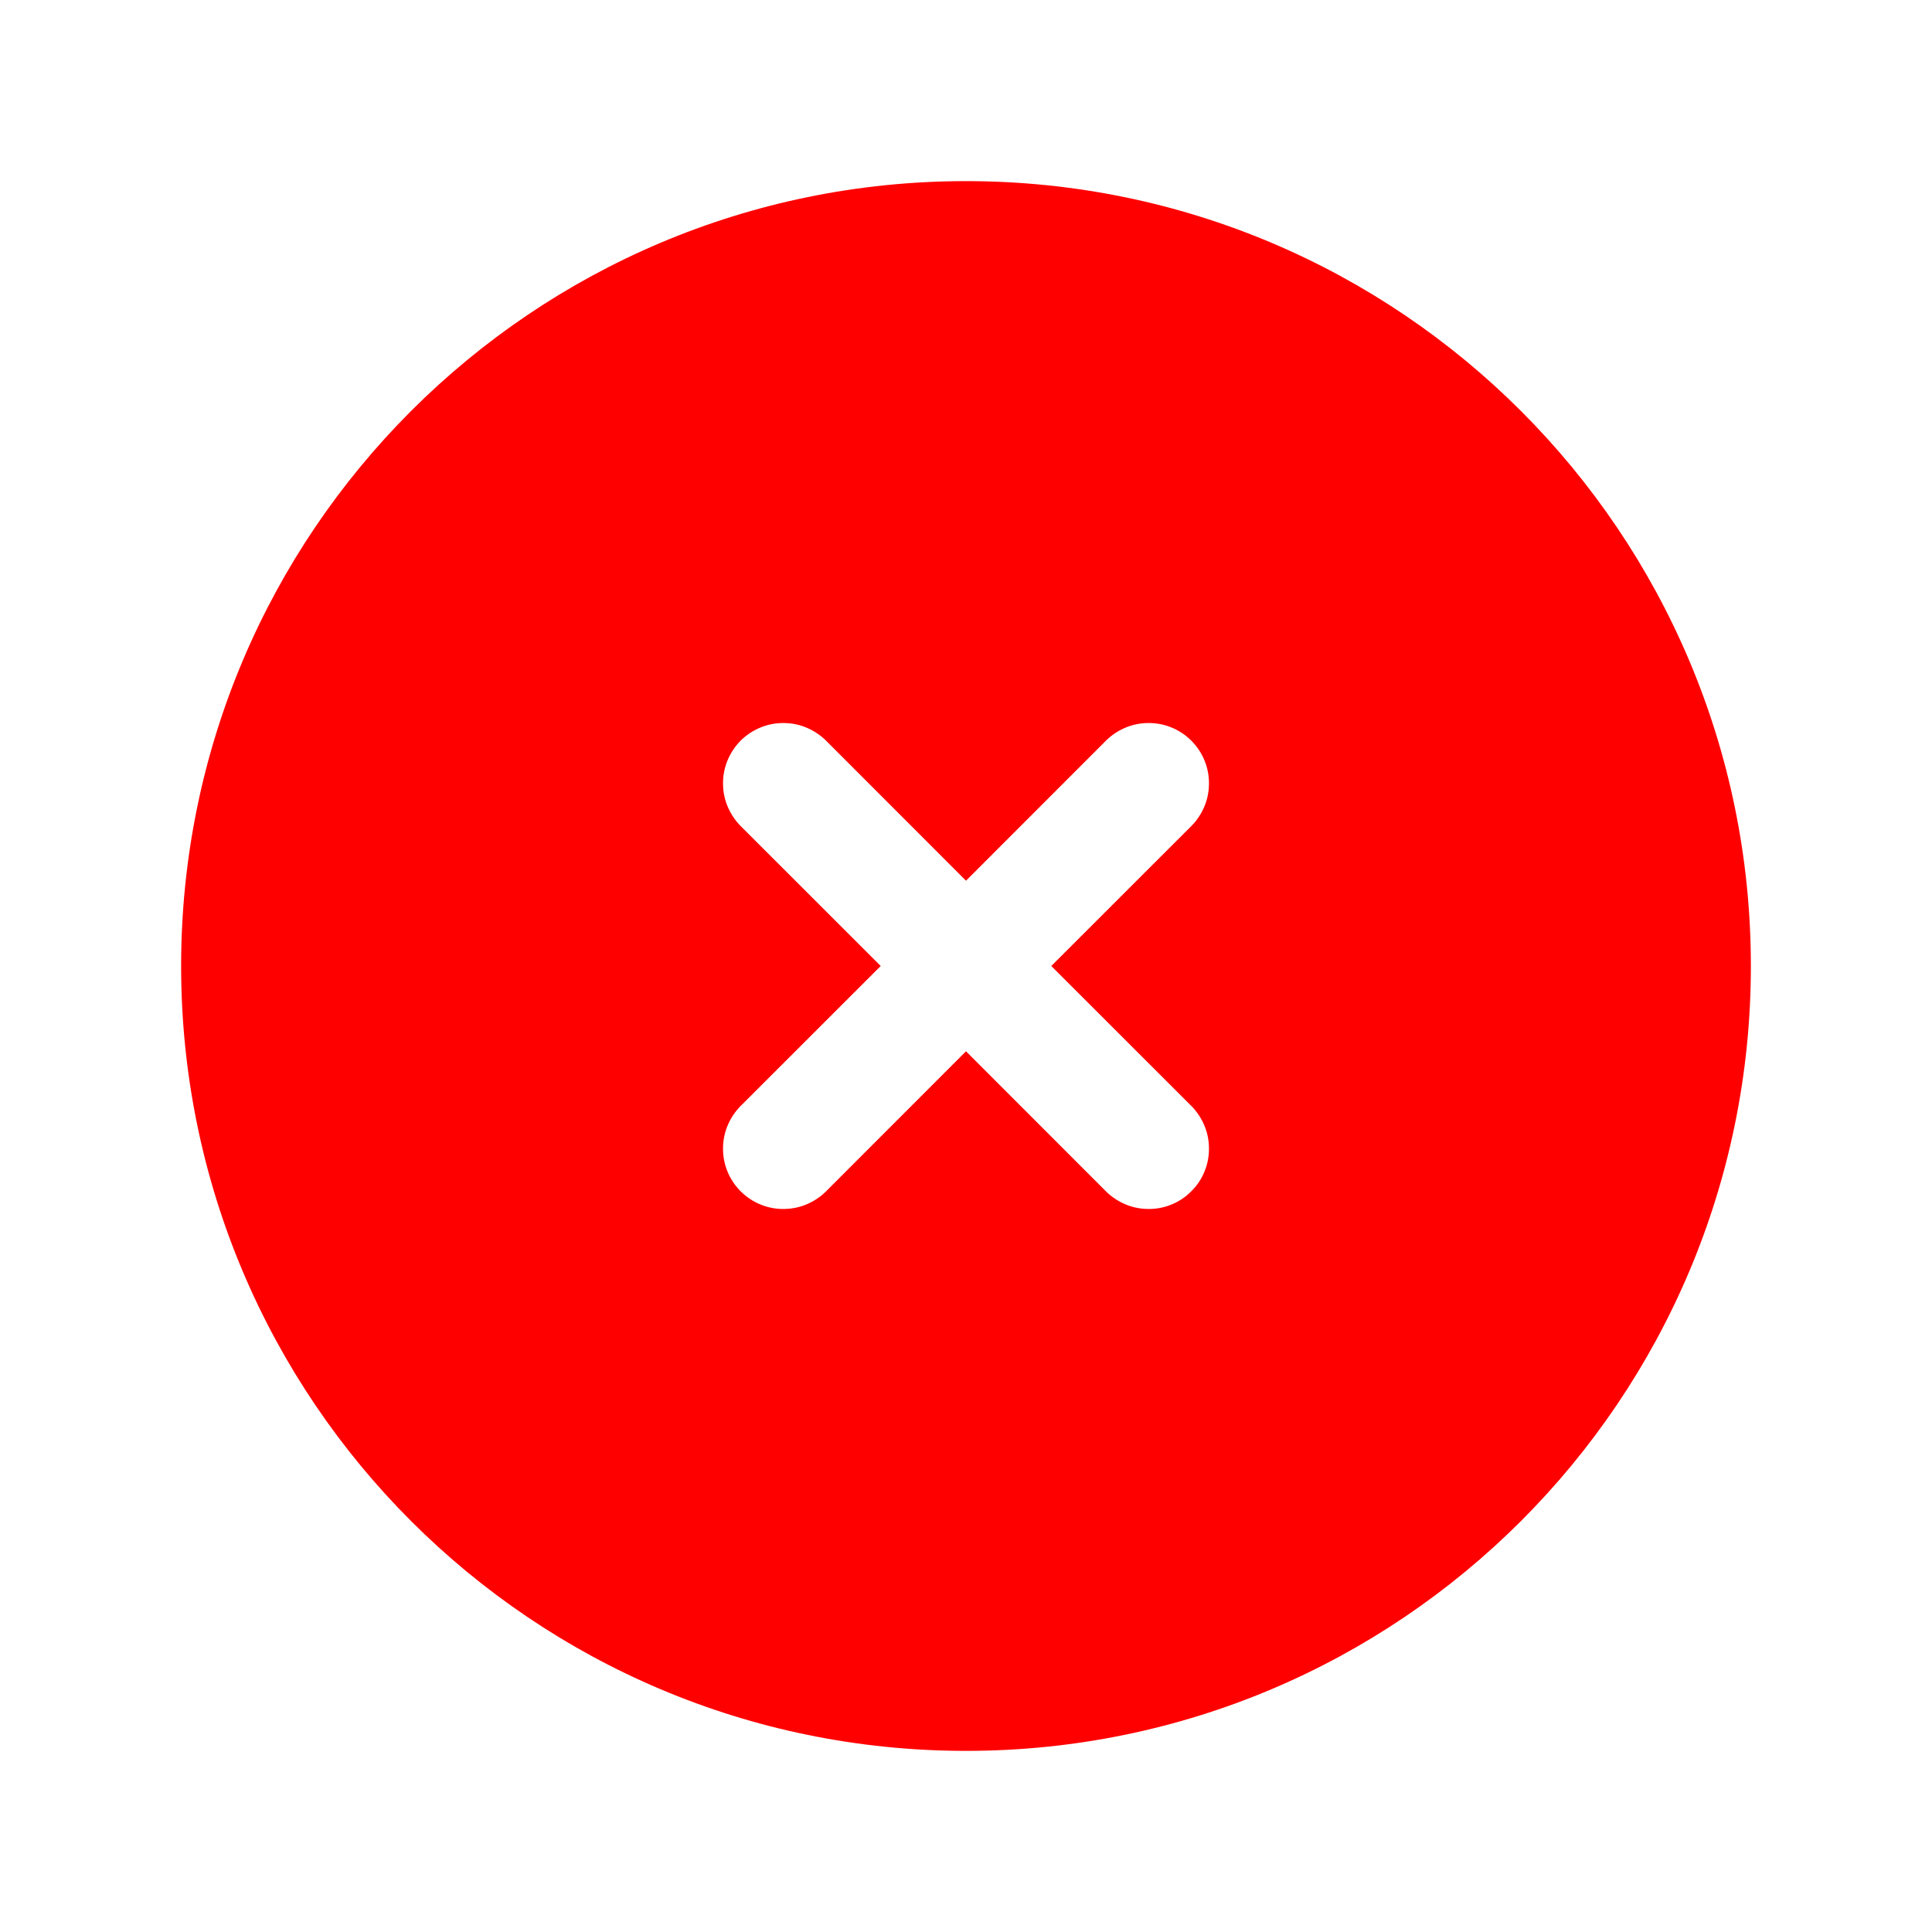 <svg width="20" height="20" viewBox="0 0 20 20" fill="none" xmlns="http://www.w3.org/2000/svg">
<path fill-rule="evenodd" clip-rule="evenodd" d="M10 1.875C5.513 1.875 1.875 5.513 1.875 10C1.875 14.488 5.513 18.125 10 18.125C14.488 18.125 18.125 14.488 18.125 10C18.125 5.513 14.488 1.875 10 1.875ZM8.567 7.683C8.509 7.622 8.44 7.573 8.364 7.539C8.287 7.504 8.204 7.486 8.12 7.485C8.037 7.483 7.953 7.498 7.875 7.53C7.798 7.561 7.727 7.608 7.667 7.667C7.608 7.727 7.561 7.798 7.53 7.875C7.498 7.953 7.483 8.037 7.485 8.12C7.486 8.204 7.504 8.287 7.539 8.364C7.573 8.44 7.622 8.509 7.683 8.567L9.117 10L7.683 11.433C7.622 11.491 7.573 11.56 7.539 11.636C7.504 11.713 7.486 11.796 7.485 11.88C7.483 11.963 7.498 12.047 7.53 12.125C7.561 12.203 7.608 12.273 7.667 12.332C7.727 12.392 7.798 12.439 7.875 12.47C7.953 12.502 8.037 12.517 8.12 12.515C8.204 12.514 8.287 12.496 8.364 12.461C8.44 12.427 8.509 12.378 8.567 12.317L10 10.883L11.433 12.317C11.491 12.378 11.56 12.427 11.636 12.461C11.713 12.496 11.796 12.514 11.88 12.515C11.963 12.517 12.047 12.502 12.125 12.47C12.203 12.439 12.273 12.392 12.332 12.332C12.392 12.273 12.439 12.203 12.47 12.125C12.502 12.047 12.517 11.963 12.515 11.88C12.514 11.796 12.496 11.713 12.461 11.636C12.427 11.56 12.378 11.491 12.317 11.433L10.883 10L12.317 8.567C12.378 8.509 12.427 8.44 12.461 8.364C12.496 8.287 12.514 8.204 12.515 8.12C12.517 8.037 12.502 7.953 12.47 7.875C12.439 7.798 12.392 7.727 12.332 7.667C12.273 7.608 12.203 7.561 12.125 7.53C12.047 7.498 11.963 7.483 11.88 7.485C11.796 7.486 11.713 7.504 11.636 7.539C11.56 7.573 11.491 7.622 11.433 7.683L10 9.117L8.567 7.683Z" fill="#FF0000"/>
</svg>
